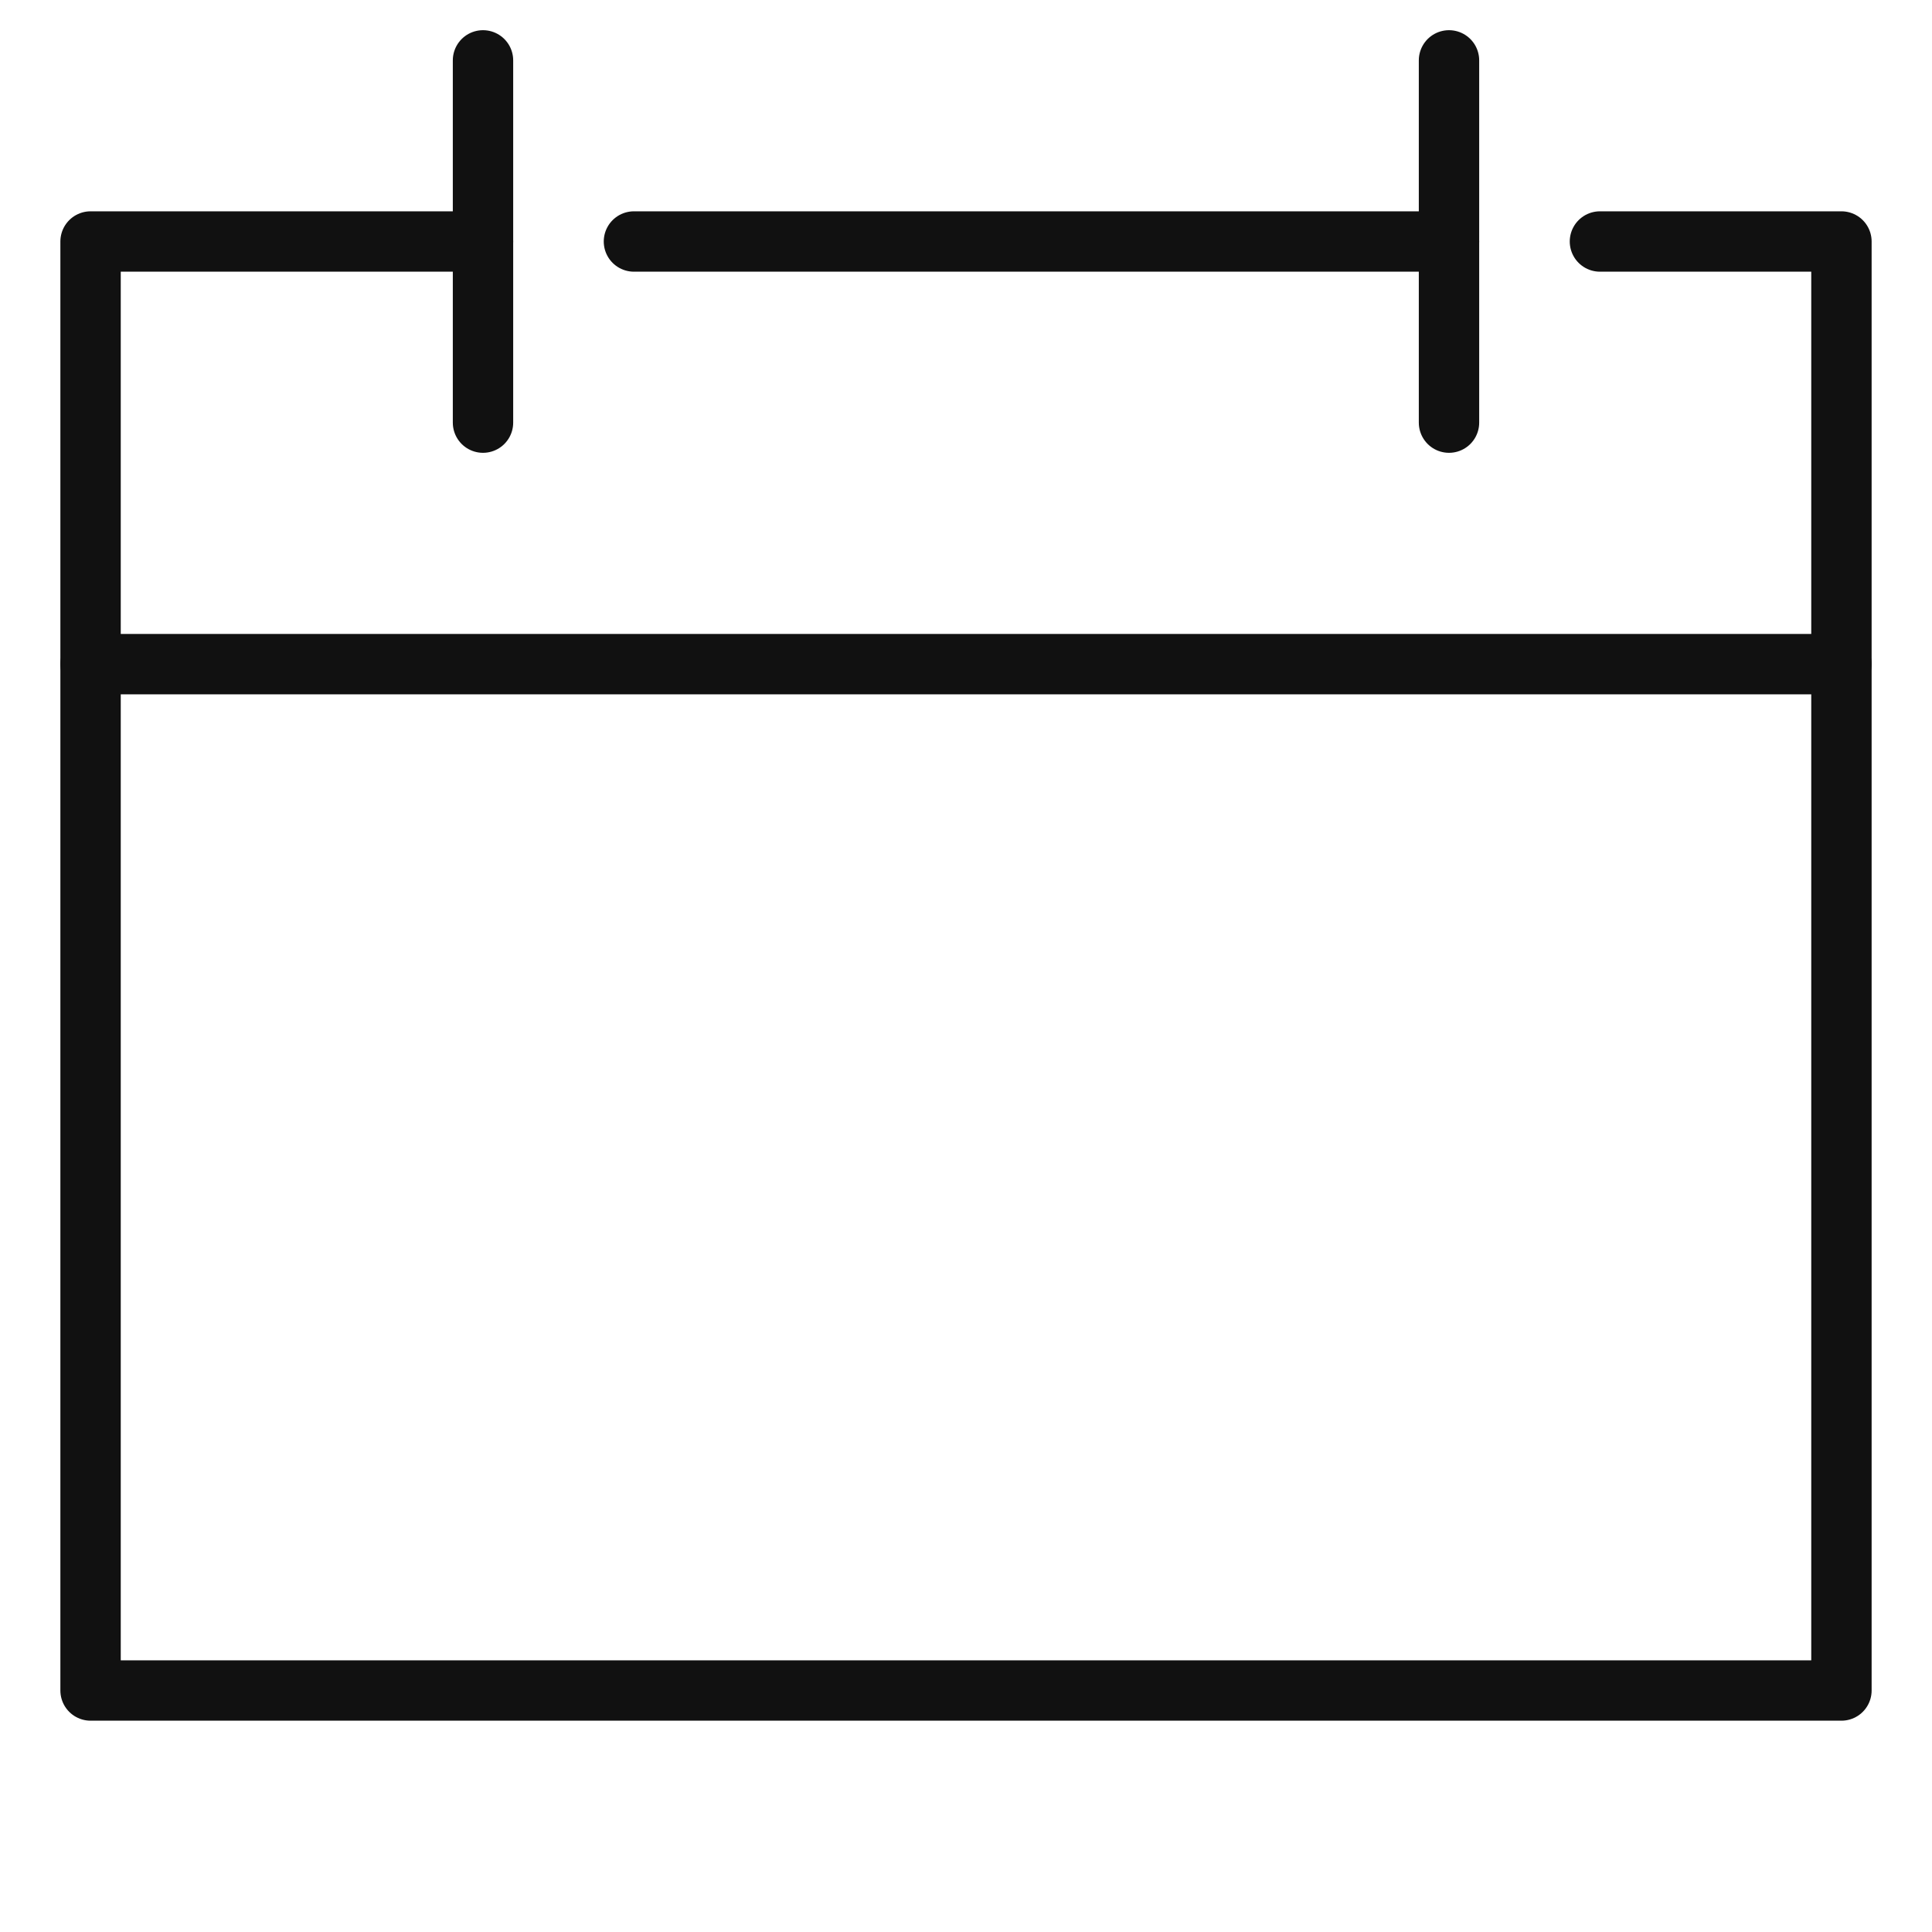 <svg xmlns="http://www.w3.org/2000/svg" viewBox="0 0 64 64" width="64" height="64"><g class="nc-icon-wrapper" stroke-linecap="round" stroke-linejoin="round" stroke-width="2" fill="#111111" stroke="#111111"><line data-cap="butt" data-color="color-2" x1="61" y1="22" x2="3" y2="22" fill="none" stroke-miterlimit="10"></line><polyline points="53 8 61 8 61 56 3 56 3 8 16 8" fill="none" stroke="#111111" stroke-miterlimit="10"></polyline><line x1="21" y1="8" x2="48" y2="8" fill="none" stroke="#111111" stroke-miterlimit="10"></line><line data-color="color-2" x1="16" y1="2" x2="16" y2="14" fill="none" stroke-miterlimit="10"></line><line data-color="color-2" x1="48" y1="2" x2="48" y2="14" fill="none" stroke-miterlimit="10"></line></g></svg>